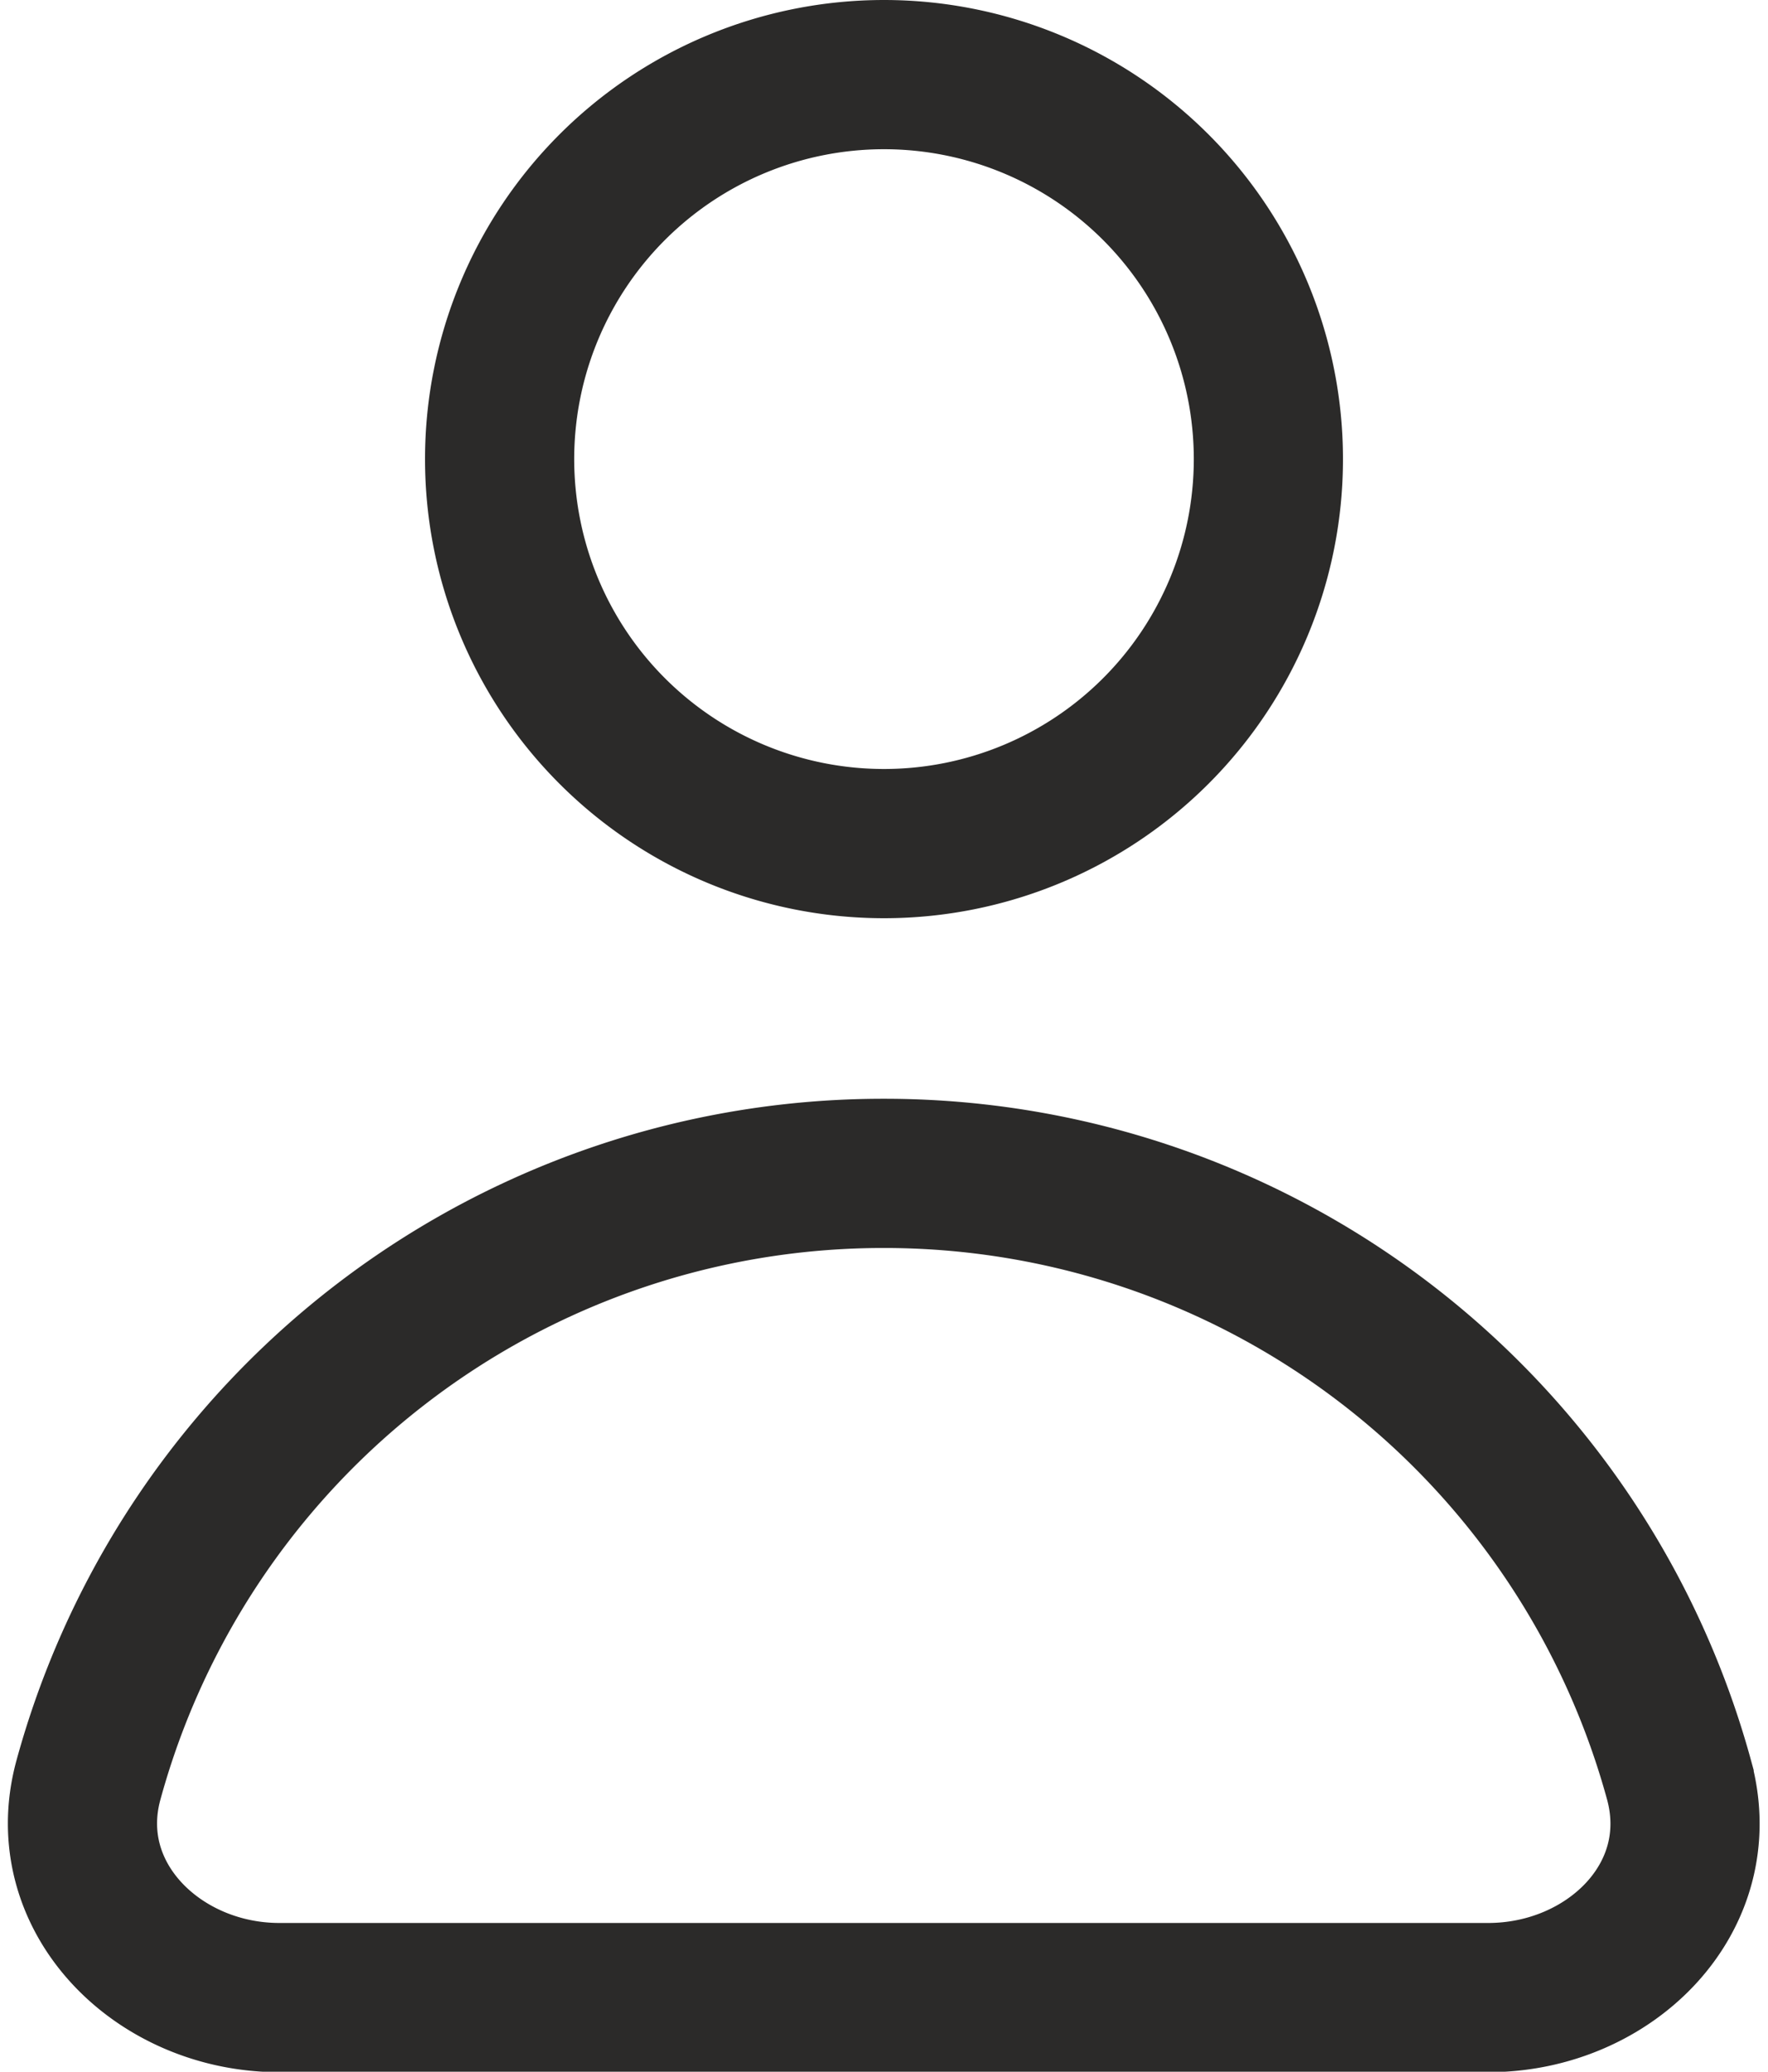 <svg width="35" height="41" id="Слой_1" data-name="Слой 1" xmlns="http://www.w3.org/2000/svg" viewBox="0 0 35.2 41.65"><defs><style>.cls-1{fill:none;stroke:#2b2a29;stroke-linecap:round;stroke-width:3px;}</style></defs><title>person-1</title><path class="cls-1" d="M20.1,34.09a16.57,16.57,0,0,0-16,12.2c-.64,2.35,1.4,4.37,3.84,4.37H32.25c2.44,0,4.48-2,3.84-4.37A16.57,16.57,0,0,0,20.1,34.09Z" transform="translate(-2.5 -10.5)"/><path class="cls-1" d="M27.83,19.73A7.73,7.73,0,1,1,20.1,12,7.73,7.73,0,0,1,27.83,19.73Z" transform="translate(-2.5 -10.5)"/></svg>